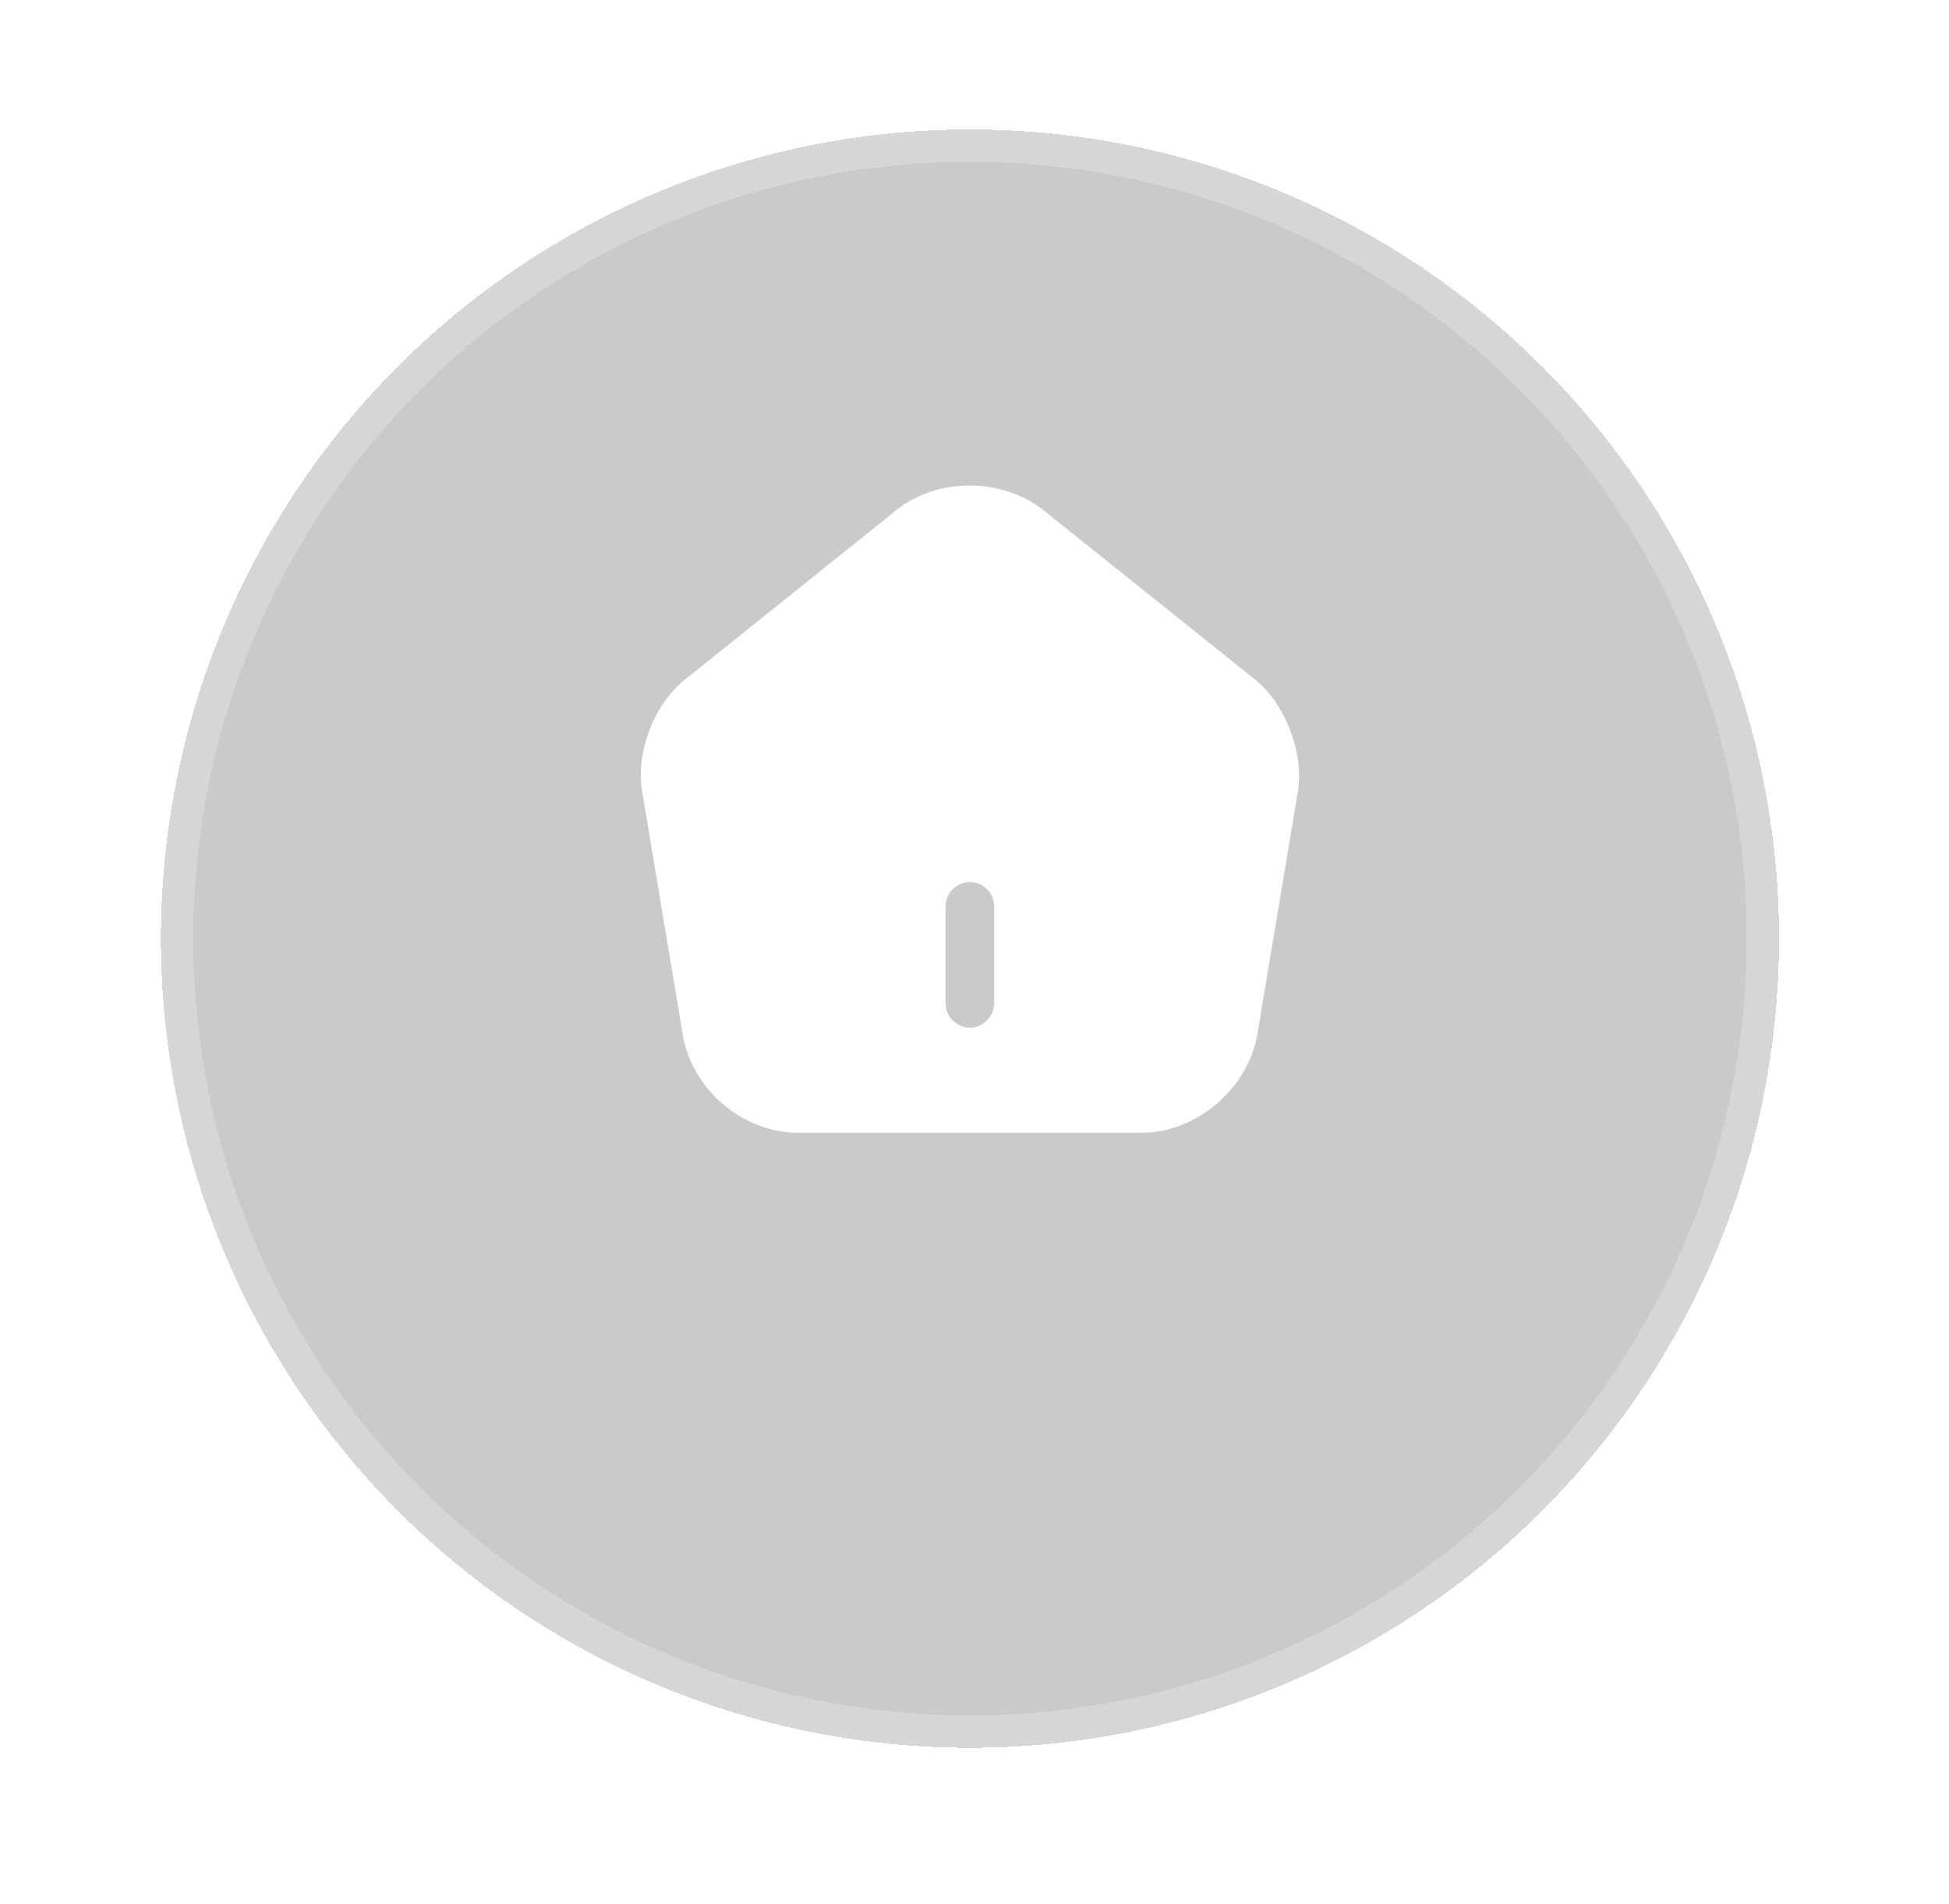 <svg width="43" height="42" viewBox="0 0 43 42" fill="none" xmlns="http://www.w3.org/2000/svg">
<g filter="url(#filter0_bd_532_2572)">
<circle cx="21.4" cy="17.85" r="17.85" fill="#030303" fill-opacity="0.21" shape-rendering="crispEdges"/>
<circle cx="21.4" cy="17.85" r="17.493" stroke="#D6D6D6" stroke-width="0.714" shape-rendering="crispEdges"/>
</g>
<path d="M27.703 15.001L23.026 11.26C22.112 10.532 20.684 10.525 19.777 11.253L15.101 15.001C14.429 15.537 14.022 16.608 14.165 17.45L15.065 22.834C15.272 24.041 16.393 24.99 17.614 24.99H25.182C26.389 24.99 27.531 24.019 27.738 22.827L28.638 17.443C28.767 16.608 28.36 15.537 27.703 15.001ZM21.933 22.134C21.933 22.427 21.691 22.67 21.398 22.67C21.105 22.67 20.863 22.427 20.863 22.134V19.992C20.863 19.7 21.105 19.457 21.398 19.457C21.691 19.457 21.933 19.7 21.933 19.992V22.134Z" fill="white"/>
<defs>
<filter id="filter0_bd_532_2572" x="0.694" y="-2.856" width="41.412" height="44.268" filterUnits="userSpaceOnUse" color-interpolation-filters="sRGB">
<feFlood flood-opacity="0" result="BackgroundImageFix"/>
<feGaussianBlur in="BackgroundImageFix" stdDeviation="1.428"/>
<feComposite in2="SourceAlpha" operator="in" result="effect1_backgroundBlur_532_2572"/>
<feColorMatrix in="SourceAlpha" type="matrix" values="0 0 0 0 0 0 0 0 0 0 0 0 0 0 0 0 0 0 127 0" result="hardAlpha"/>
<feOffset dy="2.856"/>
<feGaussianBlur stdDeviation="1.428"/>
<feComposite in2="hardAlpha" operator="out"/>
<feColorMatrix type="matrix" values="0 0 0 0 0 0 0 0 0 0 0 0 0 0 0 0 0 0 0.25 0"/>
<feBlend mode="normal" in2="effect1_backgroundBlur_532_2572" result="effect2_dropShadow_532_2572"/>
<feBlend mode="normal" in="SourceGraphic" in2="effect2_dropShadow_532_2572" result="shape"/>
</filter>
</defs>
</svg>
